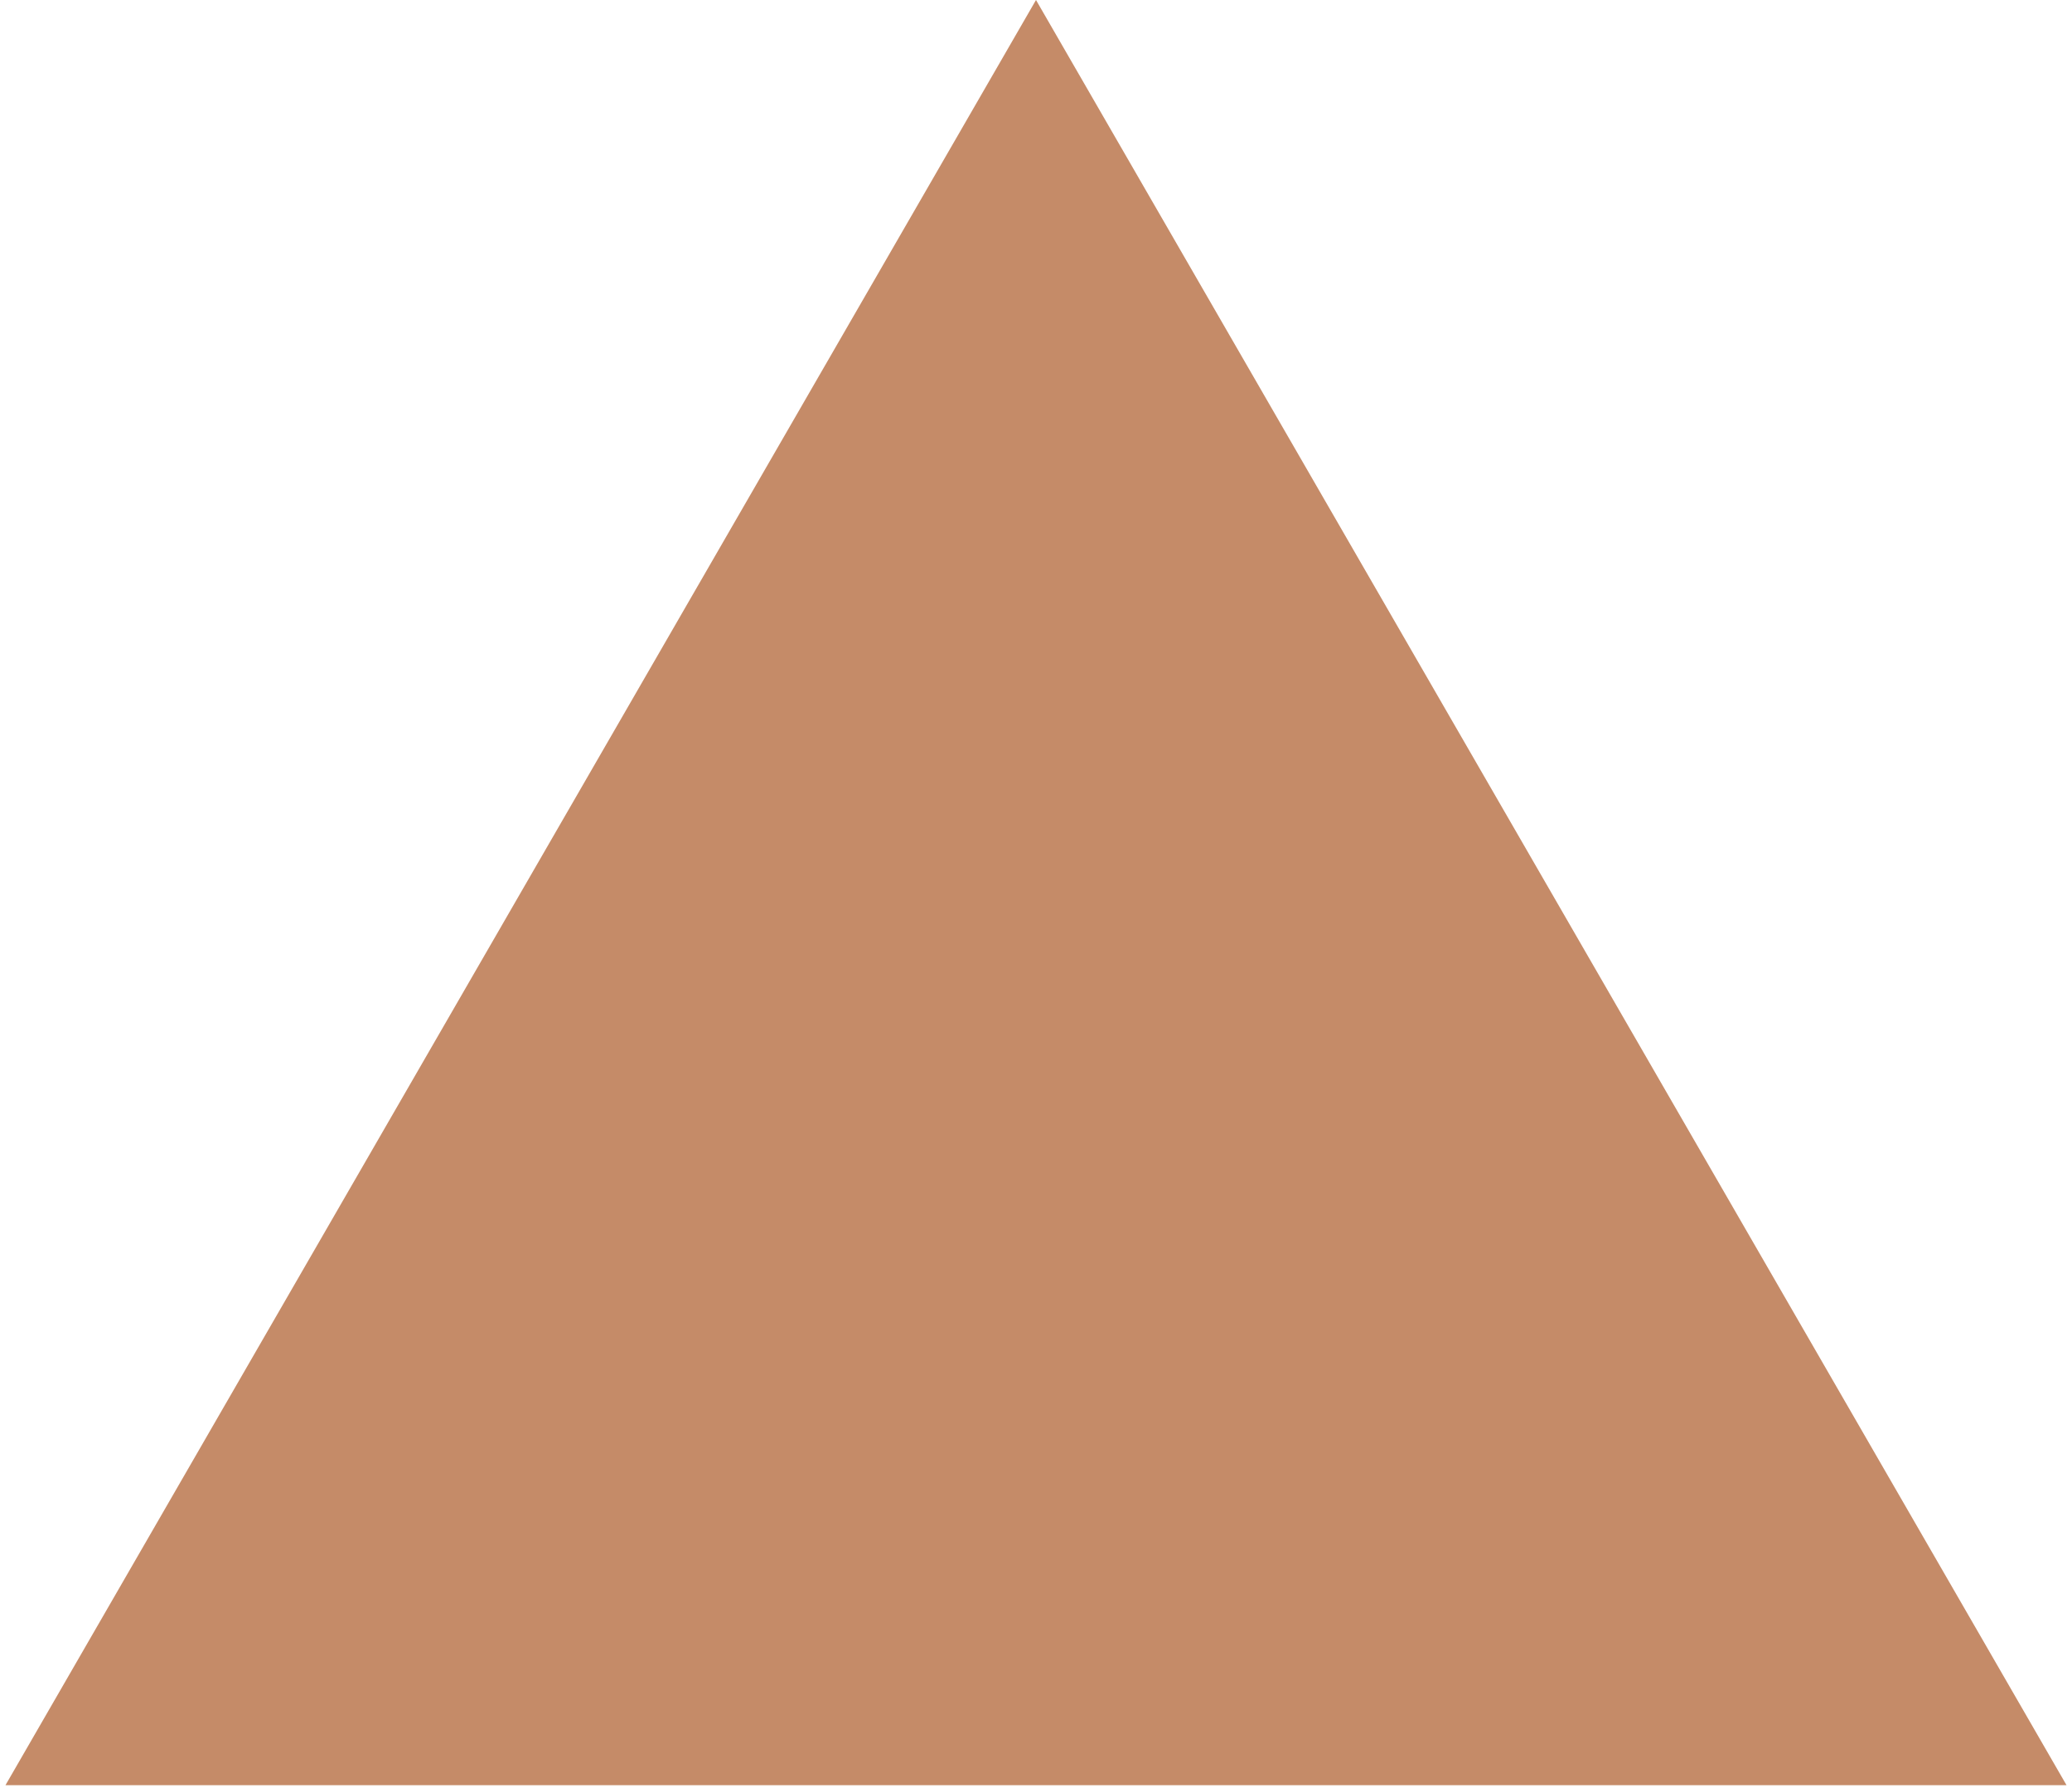 <?xml version="1.0" encoding="UTF-8"?> <svg xmlns="http://www.w3.org/2000/svg" width="175" height="151" viewBox="0 0 175 151" fill="none"><path d="M87.5 0L174.536 150.75L0.464 150.75L87.5 0Z" fill="#C58B68"></path></svg> 